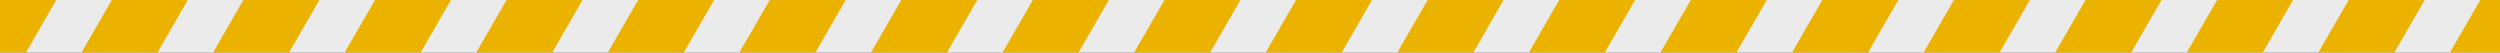 <svg width="950" height="20" viewBox="0 0 950 20" fill="none" xmlns="http://www.w3.org/2000/svg">
<rect x="0" y="0" width="950" height="20" fill="#333333" stroke="none"/>
<g clip-path="url(#clip0)">
<rect width="950" height="20" fill="white" fill-opacity="0.9"/>
<rect y="-13" width="25" height="50" transform="rotate(30 0 -13)" fill="#ECB200"/>
<rect x="50" y="-13" width="25" height="50" transform="rotate(30 50 -13)" fill="#ECB200"/>
<rect x="100" y="-13" width="25" height="50" transform="rotate(30 100 -13)" fill="#ECB200"/>
<rect x="150" y="-13" width="25" height="50" transform="rotate(30 150 -13)" fill="#ECB200"/>
<rect x="200" y="-13" width="25" height="50" transform="rotate(30 200 -13)" fill="#ECB200"/>
<rect x="250" y="-13" width="25" height="50" transform="rotate(30 250 -13)" fill="#ECB200"/>
<rect x="300" y="-13" width="25" height="50" transform="rotate(30 300 -13)" fill="#ECB200"/>
<rect x="350" y="-13" width="25" height="50" transform="rotate(30 350 -13)" fill="#ECB200"/>
<rect x="400" y="-13" width="25" height="50" transform="rotate(30 400 -13)" fill="#ECB200"/>
<rect x="450" y="-13" width="25" height="50" transform="rotate(30 450 -13)" fill="#ECB200"/>
<rect x="500" y="-13" width="25" height="50" transform="rotate(30 500 -13)" fill="#ECB200"/>
<rect x="550" y="-13" width="25" height="50" transform="rotate(30 550 -13)" fill="#ECB200"/>
<rect x="600" y="-13" width="25" height="50" transform="rotate(30 600 -13)" fill="#ECB200"/>
<rect x="650" y="-13" width="25" height="50" transform="rotate(30 650 -13)" fill="#ECB200"/>
<rect x="700" y="-13" width="25" height="50" transform="rotate(30 700 -13)" fill="#ECB200"/>
<rect x="750" y="-13" width="25" height="50" transform="rotate(30 750 -13)" fill="#ECB200"/>
<rect x="800" y="-13" width="25" height="50" transform="rotate(30 800 -13)" fill="#ECB200"/>
<rect x="850" y="-13" width="25" height="50" transform="rotate(30 850 -13)" fill="#ECB200"/>
<rect x="900" y="-13" width="25" height="50" transform="rotate(30 900 -13)" fill="#ECB200"/>
<rect x="950" y="-13" width="25" height="50" transform="rotate(30 950 -13)" fill="#ECB200"/>
</g>
<defs>
<clipPath id="clip0">
<rect width="950" height="20" fill="white"/>
</clipPath>
</defs>
</svg>
